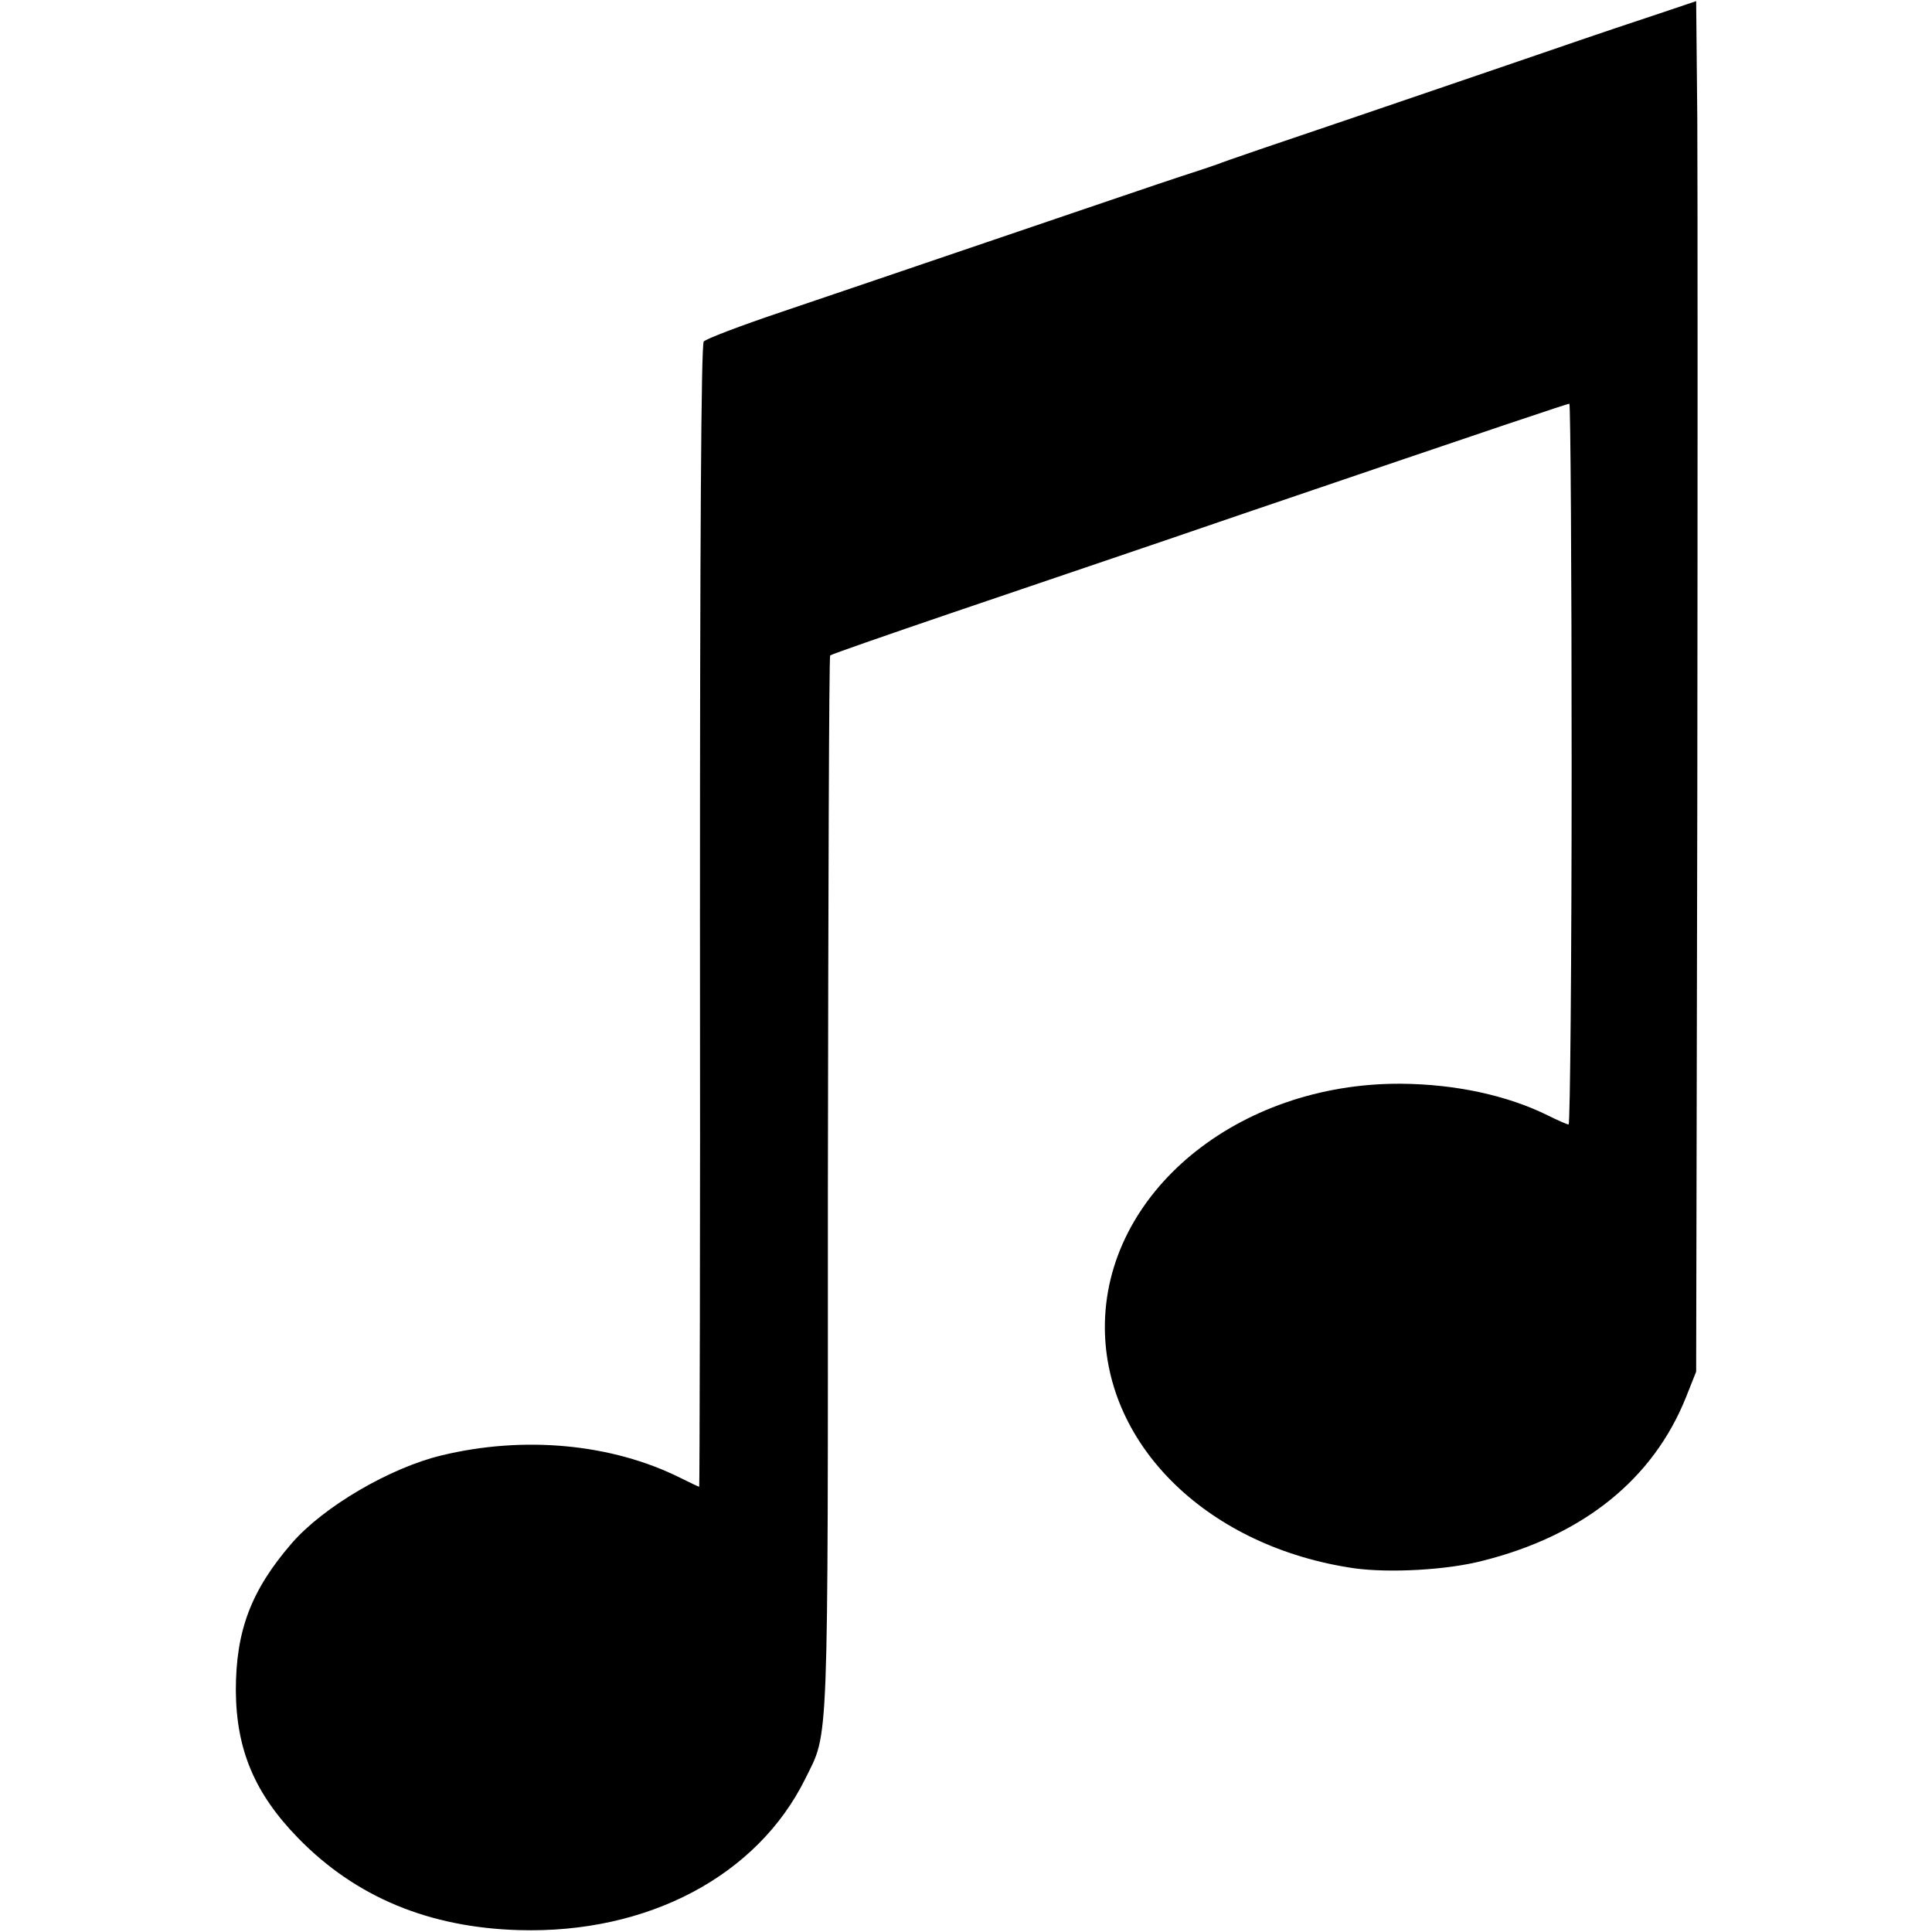 <?xml version="1.0" standalone="no"?>
<!DOCTYPE svg PUBLIC "-//W3C//DTD SVG 20010904//EN"
 "http://www.w3.org/TR/2001/REC-SVG-20010904/DTD/svg10.dtd">
<svg version="1.0" xmlns="http://www.w3.org/2000/svg"
 width="512pt" height="512pt" viewBox="0 0 512 512"
 preserveAspectRatio="xMidYMid meet">
<g transform="translate(0,512) scale(0.1,-0.1)"
fill="#000000" stroke="none">
<path d="M4400 5085 c-52 -17 -183 -61 -290 -98 -107 -37 -346 -118 -530 -181
-184 -62 -342 -116 -350 -120 -8 -3 -55 -19 -105 -35 -49 -16 -263 -89 -475
-161 -212 -72 -473 -161 -580 -197 -107 -36 -199 -71 -205 -78 -7 -8 -10 -530
-10 -1523 1 -832 -1 -1512 -2 -1512 -2 0 -25 11 -51 24 -181 90 -413 112 -632
59 -137 -33 -313 -136 -397 -233 -108 -125 -148 -232 -148 -390 1 -157 50
-273 165 -391 153 -157 347 -237 585 -244 342 -10 632 144 759 401 63 128 60
50 60 1576 1 768 3 1398 6 1401 3 3 147 53 320 112 173 59 520 176 770 262
702 239 863 293 869 293 3 0 6 -430 6 -955 0 -525 -4 -955 -8 -955 -4 0 -29
11 -55 24 -107 53 -245 83 -390 84 -433 2 -786 -290 -784 -648 2 -315 277
-580 660 -636 93 -13 247 -5 342 20 266 67 451 216 538 433 l27 68 3 1505 c1
828 1 1645 0 1816 l-3 311 -95 -32z"/>
</g>
</svg>
